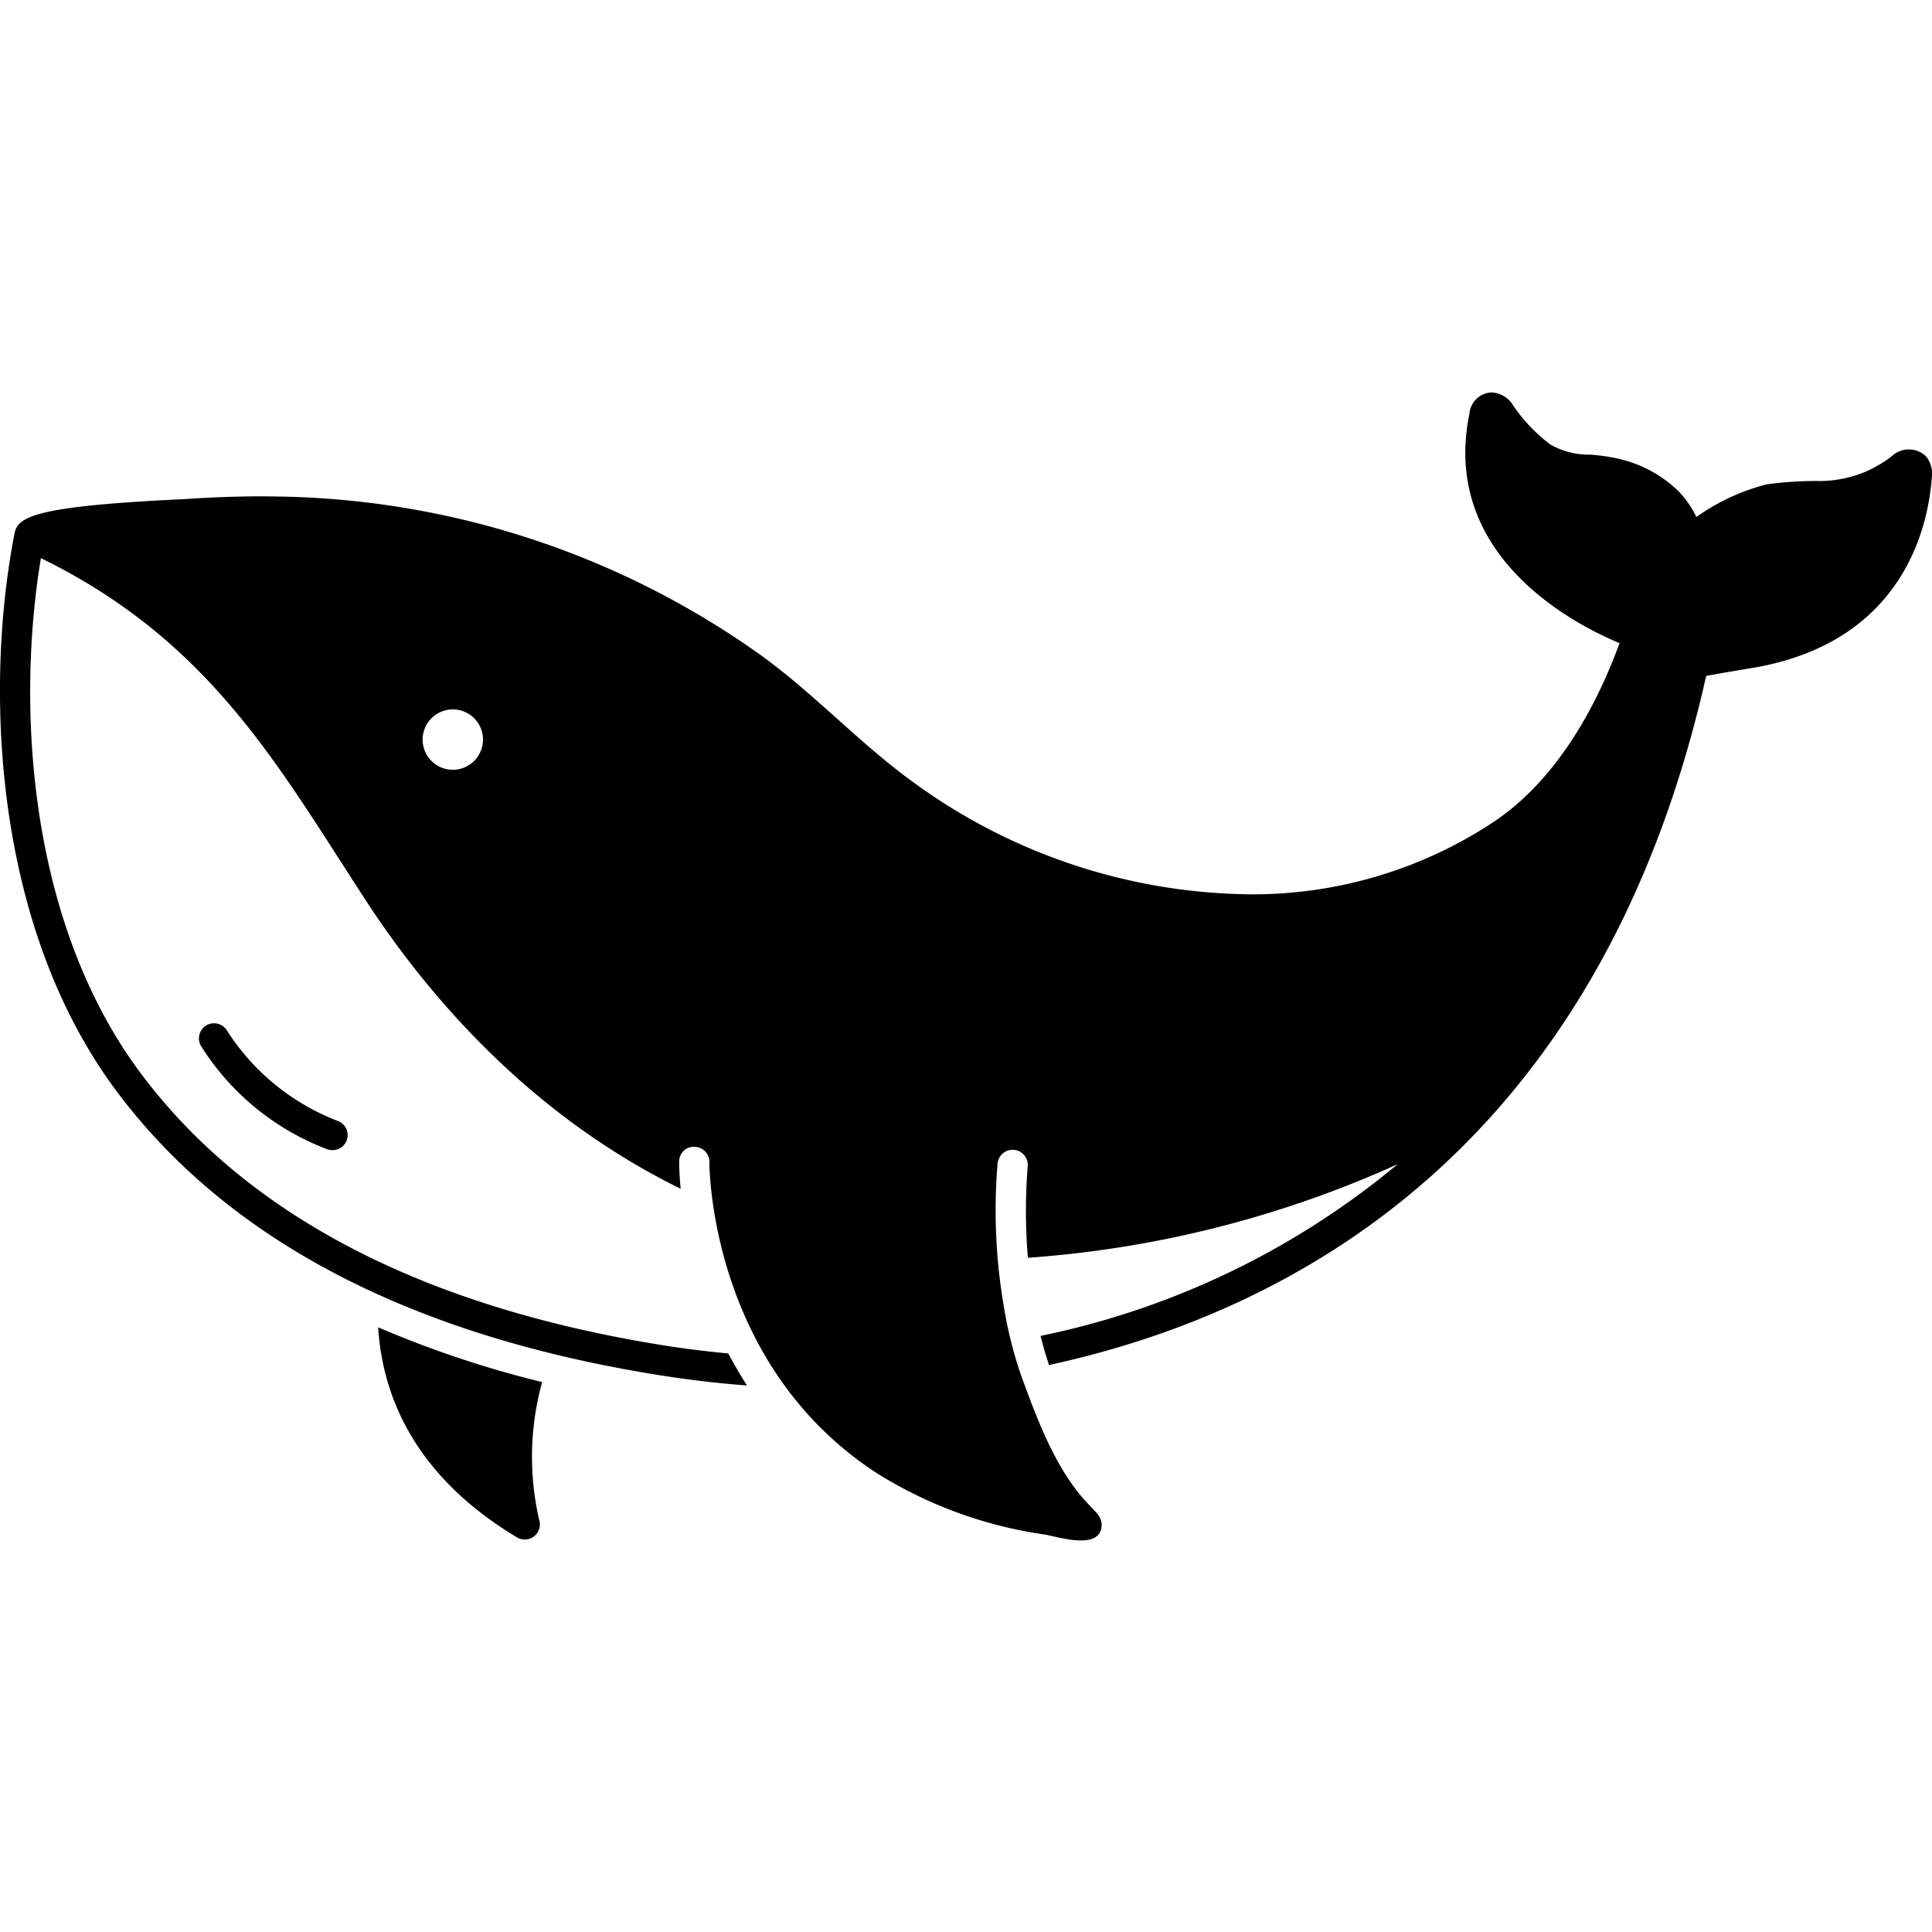 <svg xmlns="http://www.w3.org/2000/svg" data-name="Layer 1" viewBox="0 0 128 128" id="whale">
  <path
    d="M35.919 91.566a68.999 68.999 0 0 1-10.85-3.622l-.016-.006c.283 4.515 2.377 9.82 9.199 13.919a1.01 1.01 0 0 0 1.136-.074 1.0 1 0 0 0 .333-1.089 18.591 18.591 0 0 1 .197-9.126zM127.58 30.21a1.644 1.644 0 0 0-2.25.02 8.176 8.176 0 0 1-1.85 1.07 7.974 7.974 0 0 1-2.83.57 23.943 23.943 0 0 0-3.6.22 14.056 14.056 0 0 0-4.16 1.82c-.04.03-.25.17-.5.34a6.632 6.632 0 0 0-1.17-1.69 8.337 8.337 0 0 0-3.96-2.16 12.479 12.479 0 0 0-1.93-.28 5.094 5.094 0 0 1-2.63-.68 10.94 10.94 0 0 1-2.45-2.58A1.758 1.758 0 0 0 98.82 26a1.542 1.542 0 0 0-1.47 1.42c-1.92 9.4 6.94 13.94 9.95 15.19-1.45 3.95-4 8.91-8.29 11.81a28.918 28.918 0 0 1-16.29 4.83 38.434 38.434 0 0 1-22.04-7.3c-3.582-2.562-6.579-5.837-10.13-8.44A56.482 56.482 0 0 0 18.199 32.893c-2.004-.034-4.01.04-6.009.177C2.06 33.54 1.17 34.28.96 35.36c-2 10.25-1.4 26.11 6.85 37.05 7.41 9.84 19.55 16.14 36.08 18.73 1.84.29 3.7.51 5.6.65-.45-.7-.86-1.41-1.24-2.12-1.36-.13-2.72-.29-4.05-.5-16-2.51-27.71-8.55-34.8-17.96C1.87 61.22 1.07 46.84 2.71 36.98c10.12 4.94 14.78 12.19 19.71 19.86.67 1.04 1.34 2.09 2.03 3.14 4.2 6.36 10.9 14 20.65 18.78a17.079 17.079 0 0 1-.1-1.8.96.96 0 0 1 1.02-.98A.997.997 0 0 1 47 77c0 .34.04 13.5 11.2 20.67a28.575 28.575 0 0 0 10.97 3.99c.94.15 3.82 1.13 3.82-.68a1.233 1.233 0 0 0-.3-.7c-.14-.16-.29-.32-.42-.46l-.03-.03c-2.241-2.241-3.542-5.79-4.6-8.7a26.906 26.906 0 0 1-1.09-4.28 37.621 37.621 0 0 1-.46-9.71 1.003 1.003 0 0 1 2 .16 37.157 37.157 0 0 0 .01 6.07 71.533 71.533 0 0 0 24.5-6.2A53.869 53.869 0 0 1 68.97 88.5a.037.037 0 0 1-.03.01c.17.68.36 1.32.56 1.93a.037.037 0 0 0 .03-.01c16-3.48 36.44-14.23 43.51-45.65 1.03-.19 3.37-.58 3.37-.58 9.79-1.81 11.36-9.43 11.58-12.61A1.757 1.757 0 0 0 127.58 30.21zM30 51a2 2 0 1 1 2-2A2.006 2.006 0 0 1 30 51z"></path>
  <path
    d="M15.055,68.309a1,1,0,0,0-1.748.973,16.955,16.955,0,0,0,8.369,6.856,1.01,1.01,0,0,0,1.292-.577 1.0 1,0,0,0-.578-1.291A15.198,15.198,0,0,1,15.055,68.309Z"></path>
</svg>